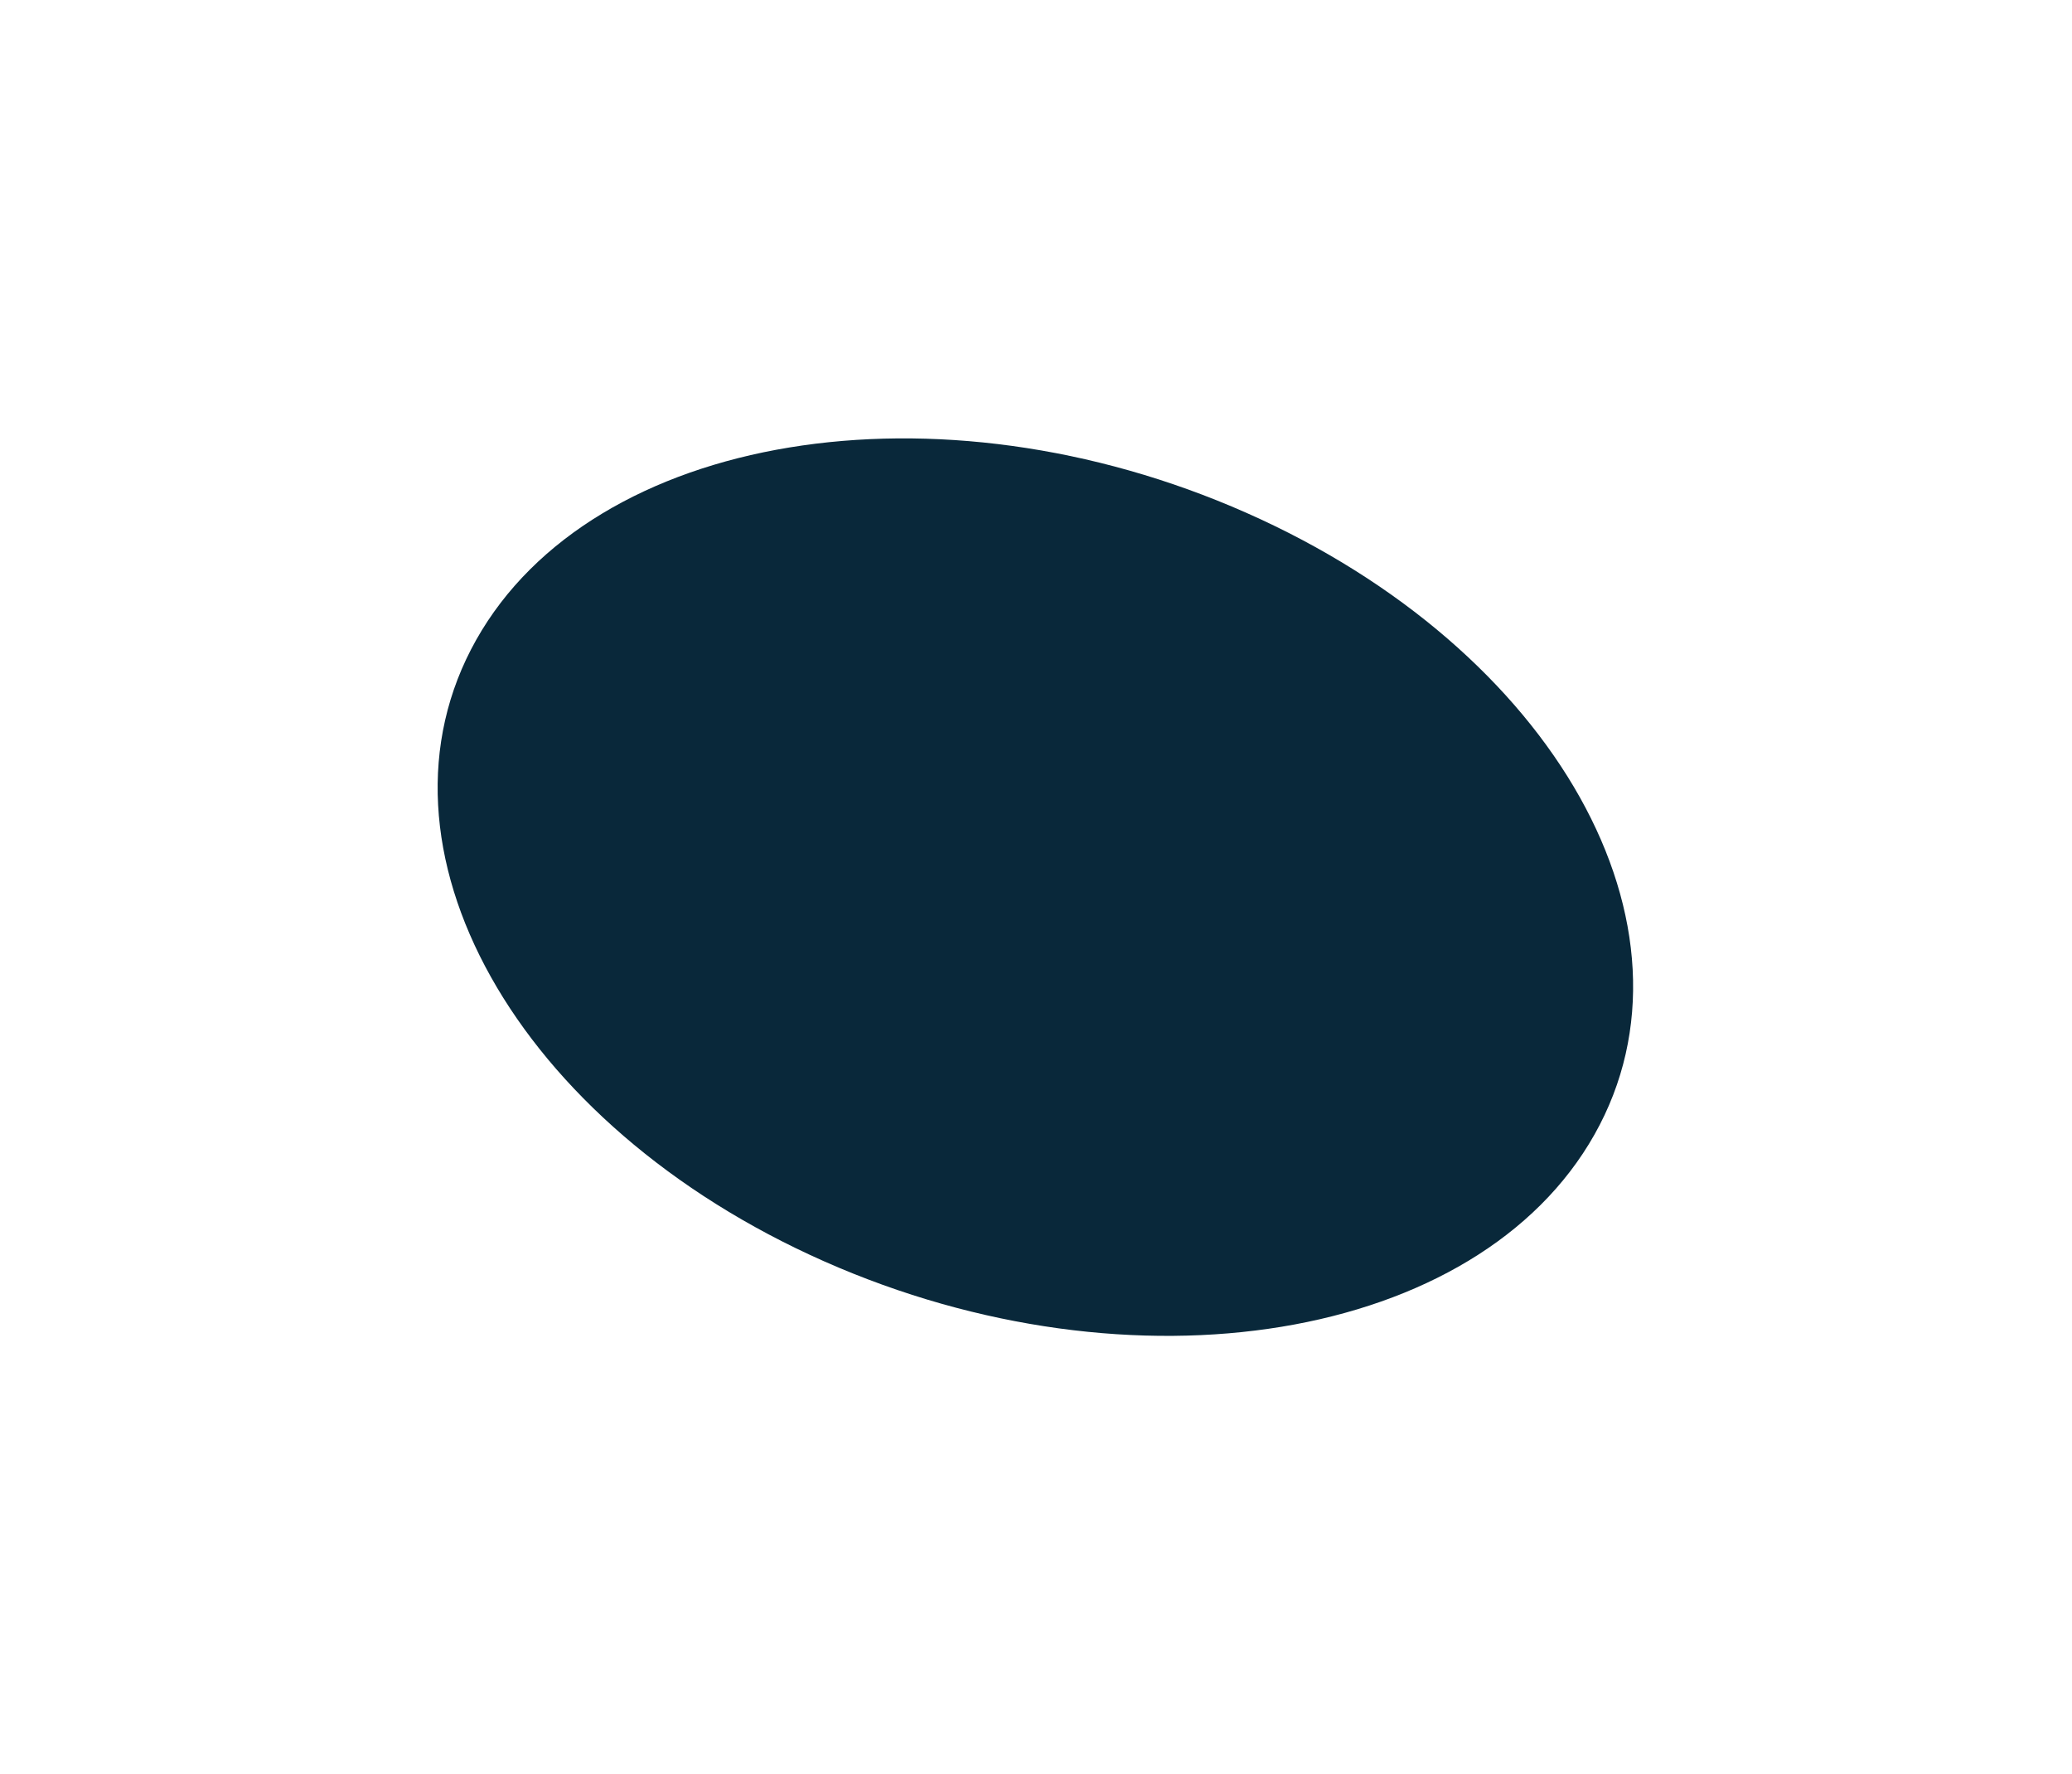 <?xml version="1.0" encoding="UTF-8"?> <svg xmlns="http://www.w3.org/2000/svg" width="570" height="488" viewBox="0 0 570 488" fill="none"><g clip-path="url(#clip0_9_9)"><g filter="url(#filter0_f_9_9)"><path d="M438.644 312.031C406.603 368.895 311.763 384.533 226.814 346.958C141.865 309.384 98.975 232.826 131.016 175.962C163.057 119.098 257.897 103.46 342.846 141.035C427.795 178.609 470.686 255.167 438.644 312.031Z" fill="#09283A"></path></g></g><defs><filter id="filter0_f_9_9" x="0.394" y="0.574" width="568.872" height="486.845" filterUnits="userSpaceOnUse" color-interpolation-filters="sRGB"><feFlood flood-opacity="0" result="BackgroundImageFix"></feFlood><feBlend mode="normal" in="SourceGraphic" in2="BackgroundImageFix" result="shape"></feBlend><feGaussianBlur stdDeviation="60" result="effect1_foregroundBlur_9_9"></feGaussianBlur></filter><clipPath id="clip0_9_9"><rect width="570" height="488" fill="white"></rect></clipPath></defs></svg> 